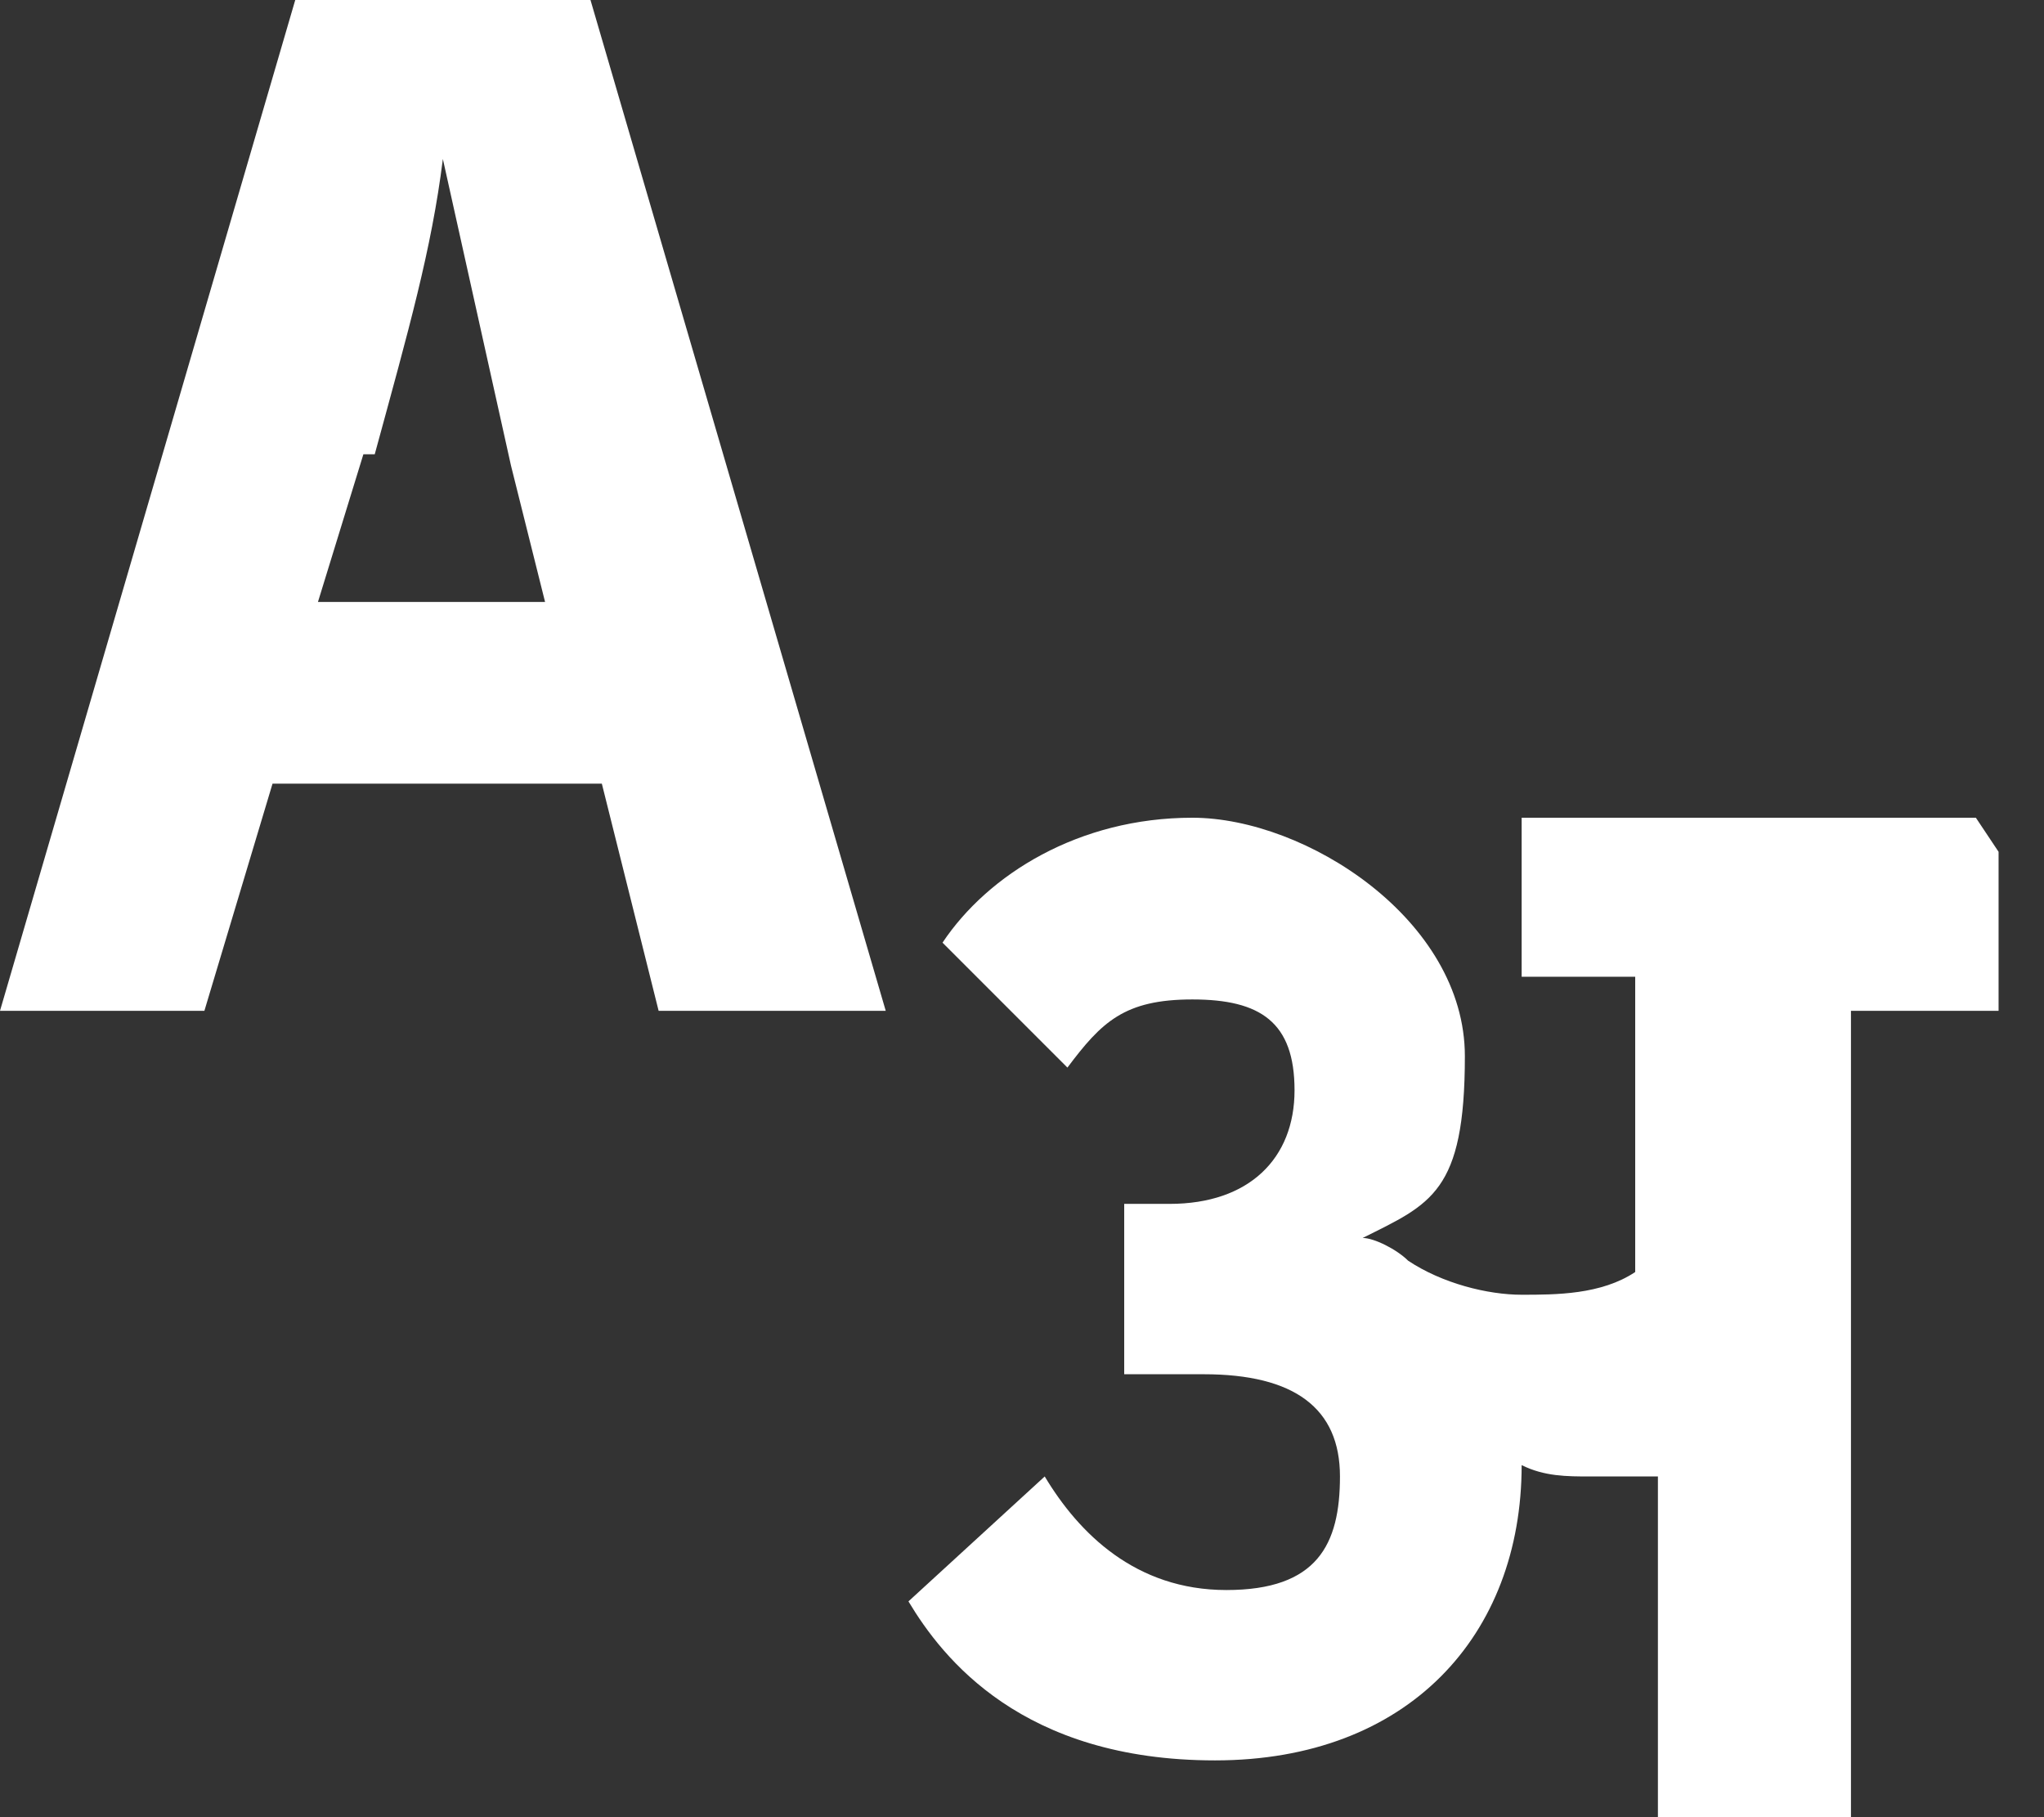 <?xml version="1.0" encoding="UTF-8"?>
<svg xmlns="http://www.w3.org/2000/svg" version="1.1" xmlns:xlink="http://www.w3.org/1999/xlink" viewBox="0 0 18 16">
  <rect x="0" y="0" width="18" height="16" fill="#333333" stroke="none"/>
  <defs>
    <style>
      .cls-1 {
        fill: #fff;
        fill-rule: evenodd;
      }

      .cls-2 {
        fill: none;
      }

      .cls-3 {
        clip-path: url(#clippath);
      }
    </style>
    <clipPath id="clippath">
      <rect class="cls-2" width="18" height="16"/>
    </clipPath>
  </defs>
  <!-- Generator: Adobe Illustrator 28.6.0, SVG Export Plug-In . SVG Version: 1.2.0 Build 709)  -->
  <g>
    <g id="Layer_1">
      <g class="cls-3">
        <g id="ic_x5F_langauge_1">
          <path id="Vector" class="cls-1" d="M17.6,7.5v1.4h-1.3v7.1h-1.7v-3c-.2,0-.4,0-.6,0-.2,0-.4,0-.6-.1h0c0,1.5-1,2.6-2.7,2.6s-2.4-.9-2.7-1.4l1.2-1.1c.3.5.8,1,1.6,1s1-.4,1-1-.4-.9-1.2-.9h-.7v-1.5h.4c.7,0,1.1-.4,1.1-1s-.3-.8-.9-.8-.8.2-1.1.6l-1.1-1.1c.4-.6,1.2-1.1,2.2-1.1s2.4.9,2.4,2.1-.3,1.3-.9,1.6h0c.1,0,.3.1.4.2h0s0,0,0,0c.3.2.7.3,1,.3s.7,0,1-.2v-2.6h-1v-1.4h4ZM2.6,0h2.6l2.6,8.9h-2l-.5-2h-2.9l-.6,2H0L2.6,0ZM3.2,4l-.4,1.3h2l-.3-1.2-.6-2.7h0c-.1.8-.3,1.5-.6,2.6Z"/>
        </g>
      </g>
    </g>
  </g>
</svg>